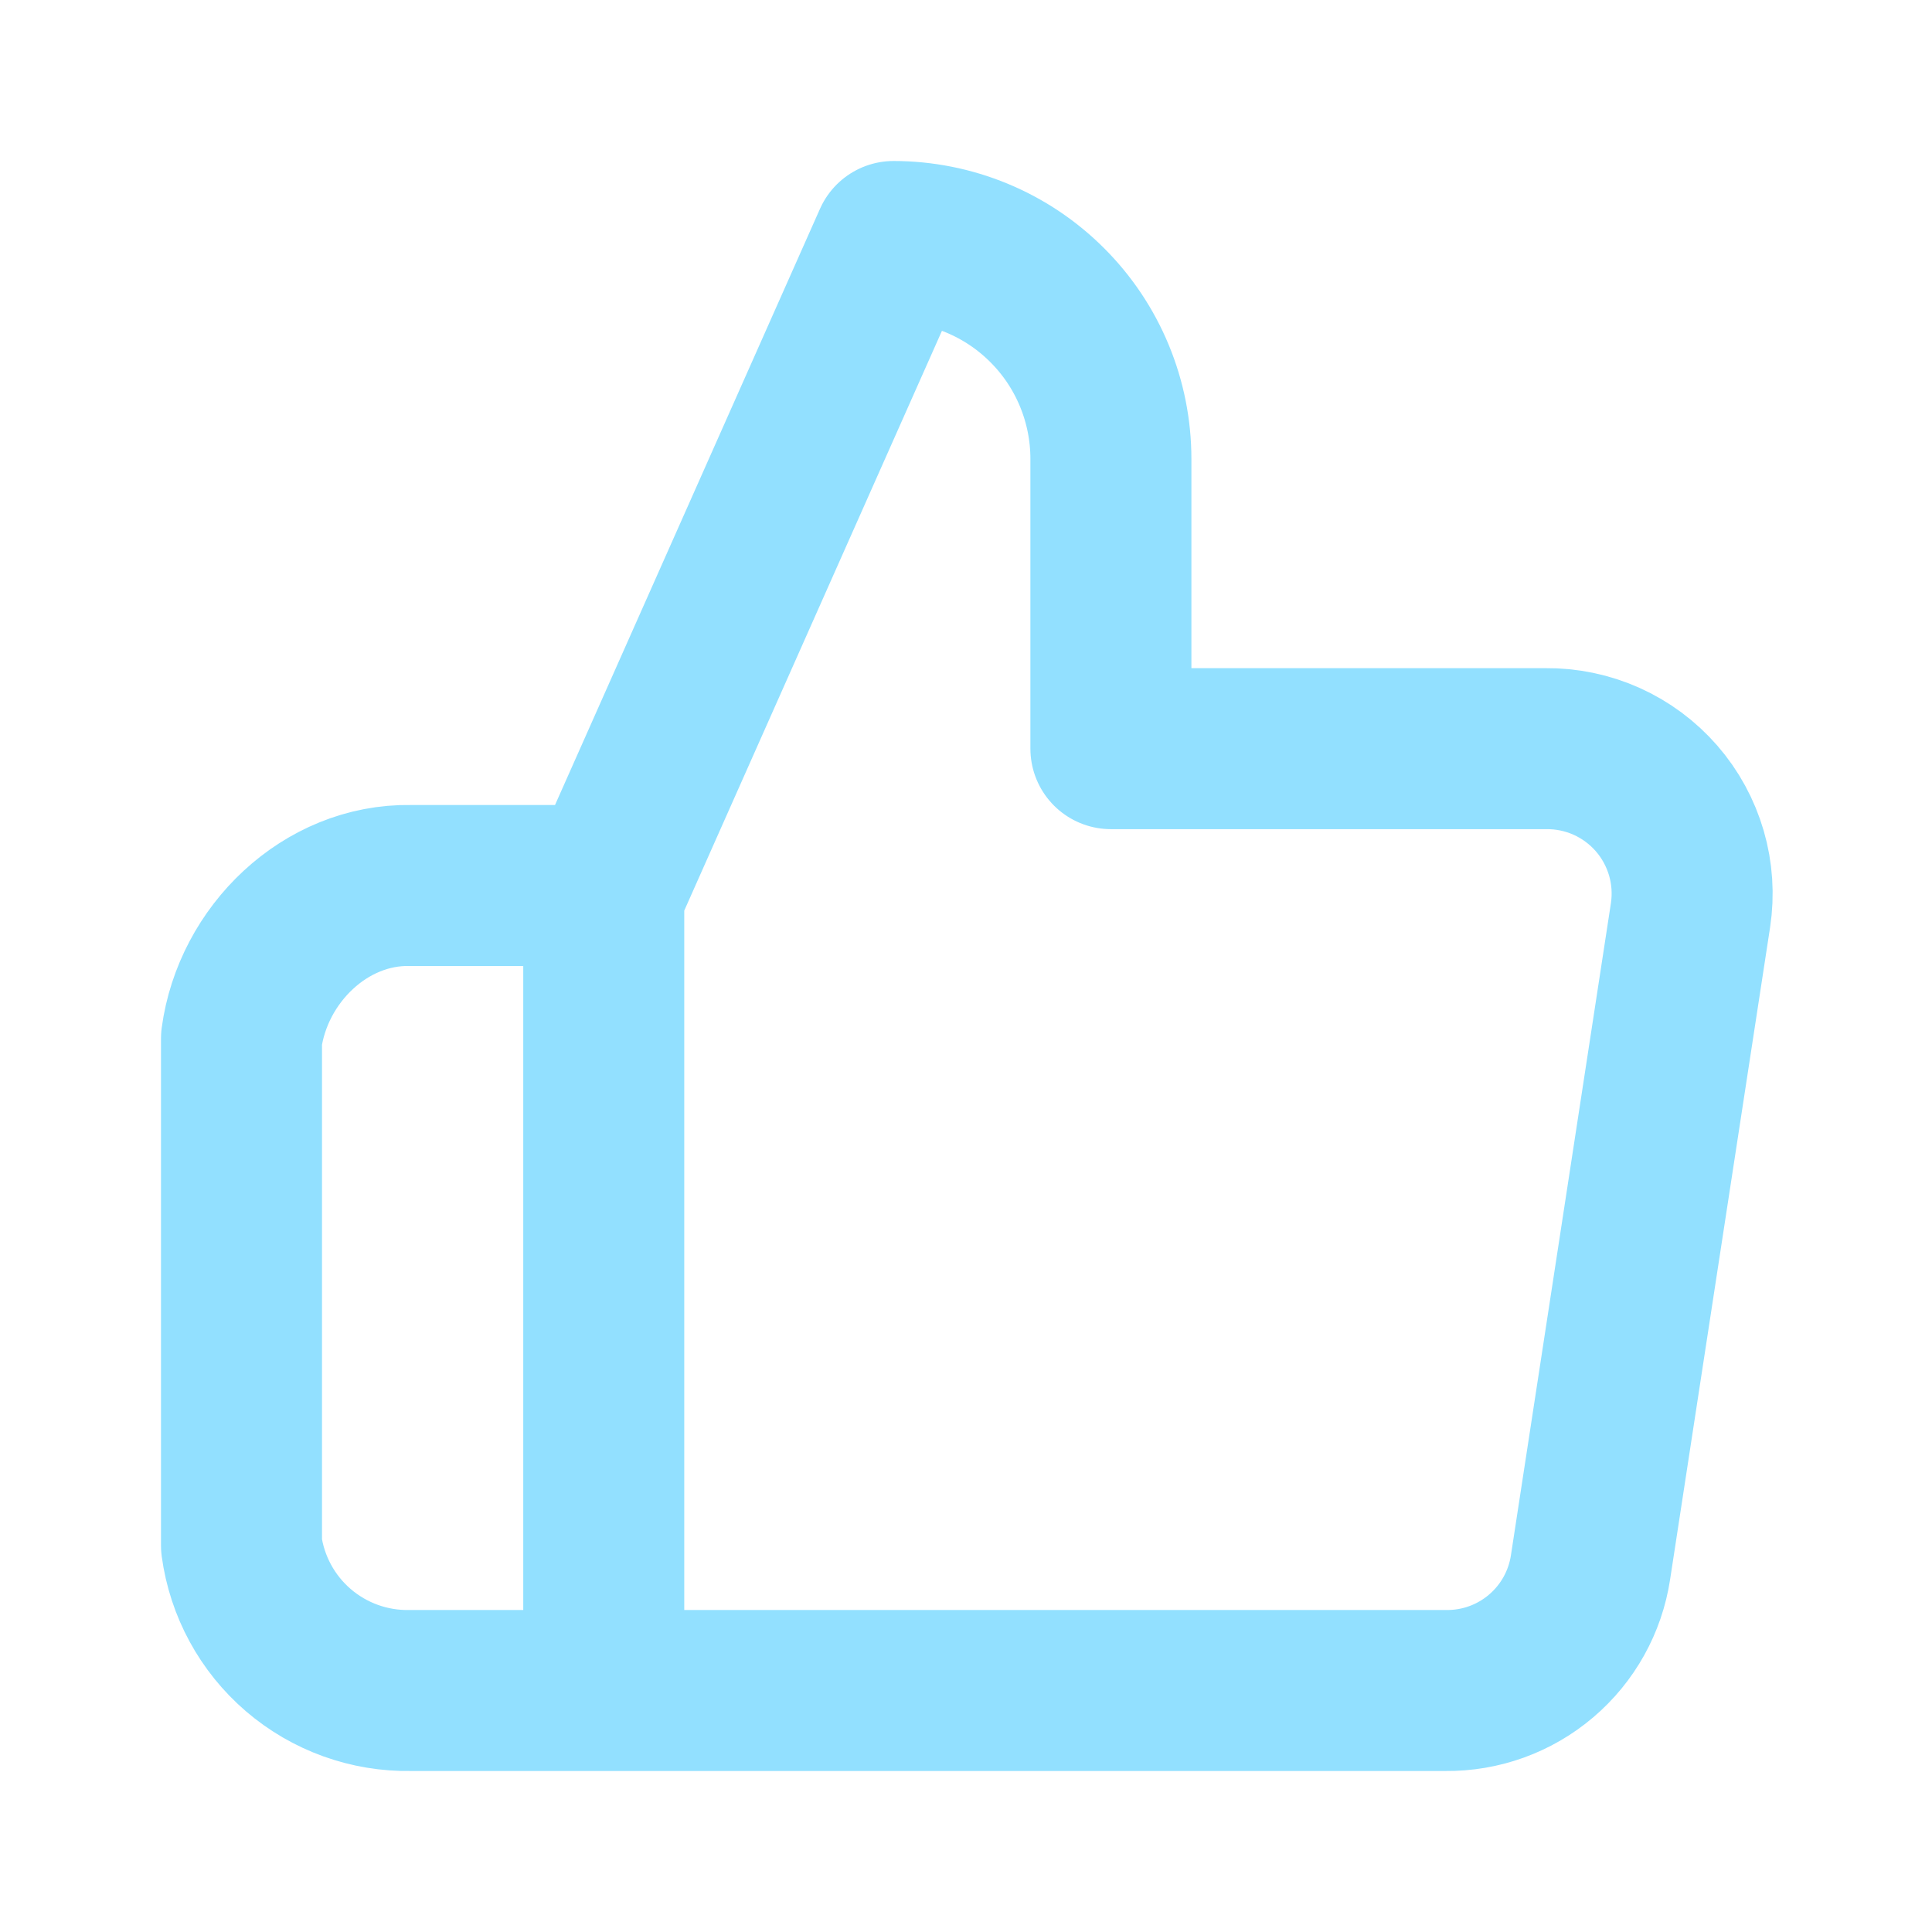 <?xml version="1.0" encoding="UTF-8"?> <svg xmlns="http://www.w3.org/2000/svg" width="48" height="48" viewBox="0 0 48 48" fill="none"> <path d="M15 42V22.2L22.2 6C22.909 6 23.611 6.14 24.267 6.411C24.922 6.682 25.517 7.08 26.018 7.582C26.52 8.083 26.918 8.678 27.189 9.334C27.46 9.989 27.6 10.691 27.6 11.4V18.6H38.4C38.922 18.594 39.439 18.702 39.915 18.915C40.391 19.129 40.815 19.444 41.157 19.837C41.5 20.231 41.752 20.695 41.898 21.196C42.044 21.697 42.078 22.224 42 22.74L39.516 38.94C39.386 39.798 38.95 40.581 38.288 41.143C37.627 41.706 36.784 42.01 35.916 42H15ZM15 42H10.194C9.175 42.018 8.185 41.661 7.412 40.998C6.639 40.334 6.137 39.41 6 38.4V25.8C6.283 23.71 8.085 21.963 10.194 22H15V42Z" stroke="#92E0FF" stroke-width="4" stroke-linejoin="round"></path> </svg> 